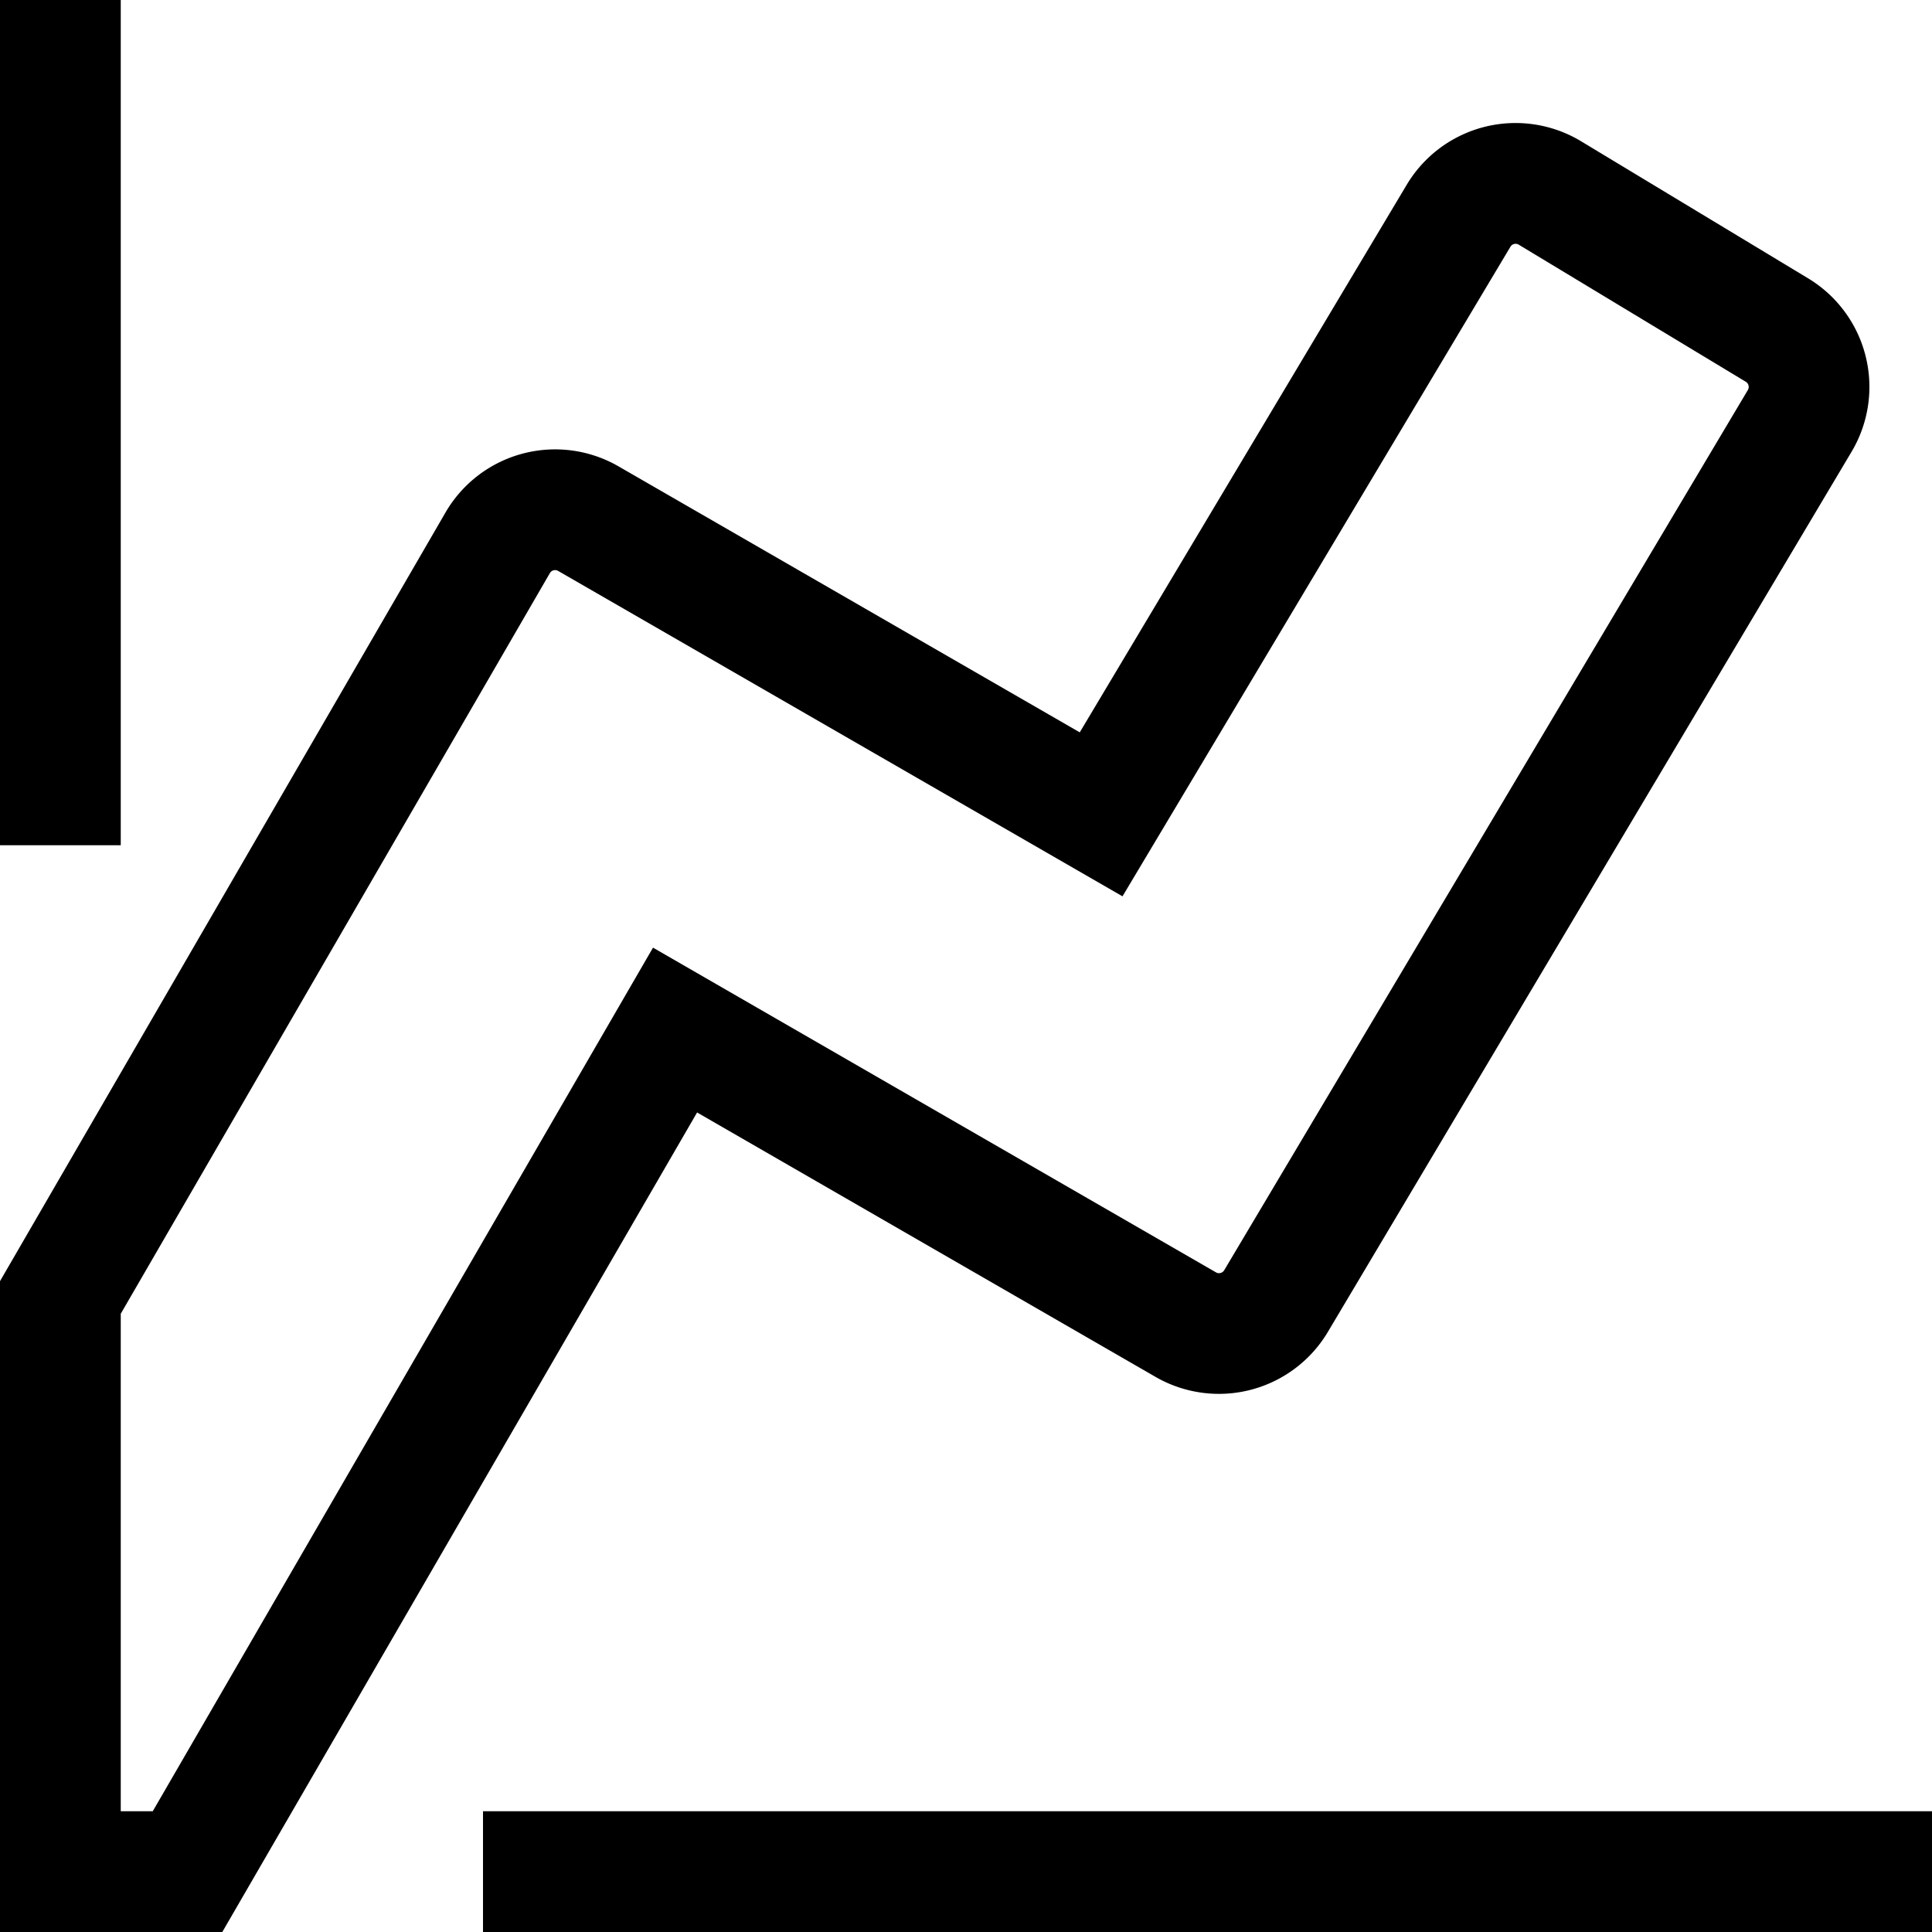 <svg xmlns="http://www.w3.org/2000/svg" width="16" height="16" viewBox="0 0 16 16">
  <path d="M0 0v7h1V0H0ZM5.773 9.213l3.797 2.19a1.05 1.05 0 0 0 1.427-.373l4.337-7.289a1.05 1.05 0 0 0-.36-1.436l-1.88-1.135a1.05 1.05 0 0 0-1.444.36L8.942 6.065l-3.82-2.203a1.05 1.05 0 0 0-1.433.383L0 10.61V16h1.841l3.932-6.787ZM4.554 4.746a.05.05 0 0 1 .068-.018l4.674 2.695 3.213-5.38a.05.05 0 0 1 .068-.017l1.88 1.135a.05.05 0 0 1 .018.069l-4.337 7.29a.05.05 0 0 1-.068.017L5.408 7.848 1.265 15H1v-4.12l3.554-6.134ZM16 16v-1H4v1h12Z"/>
</svg>

